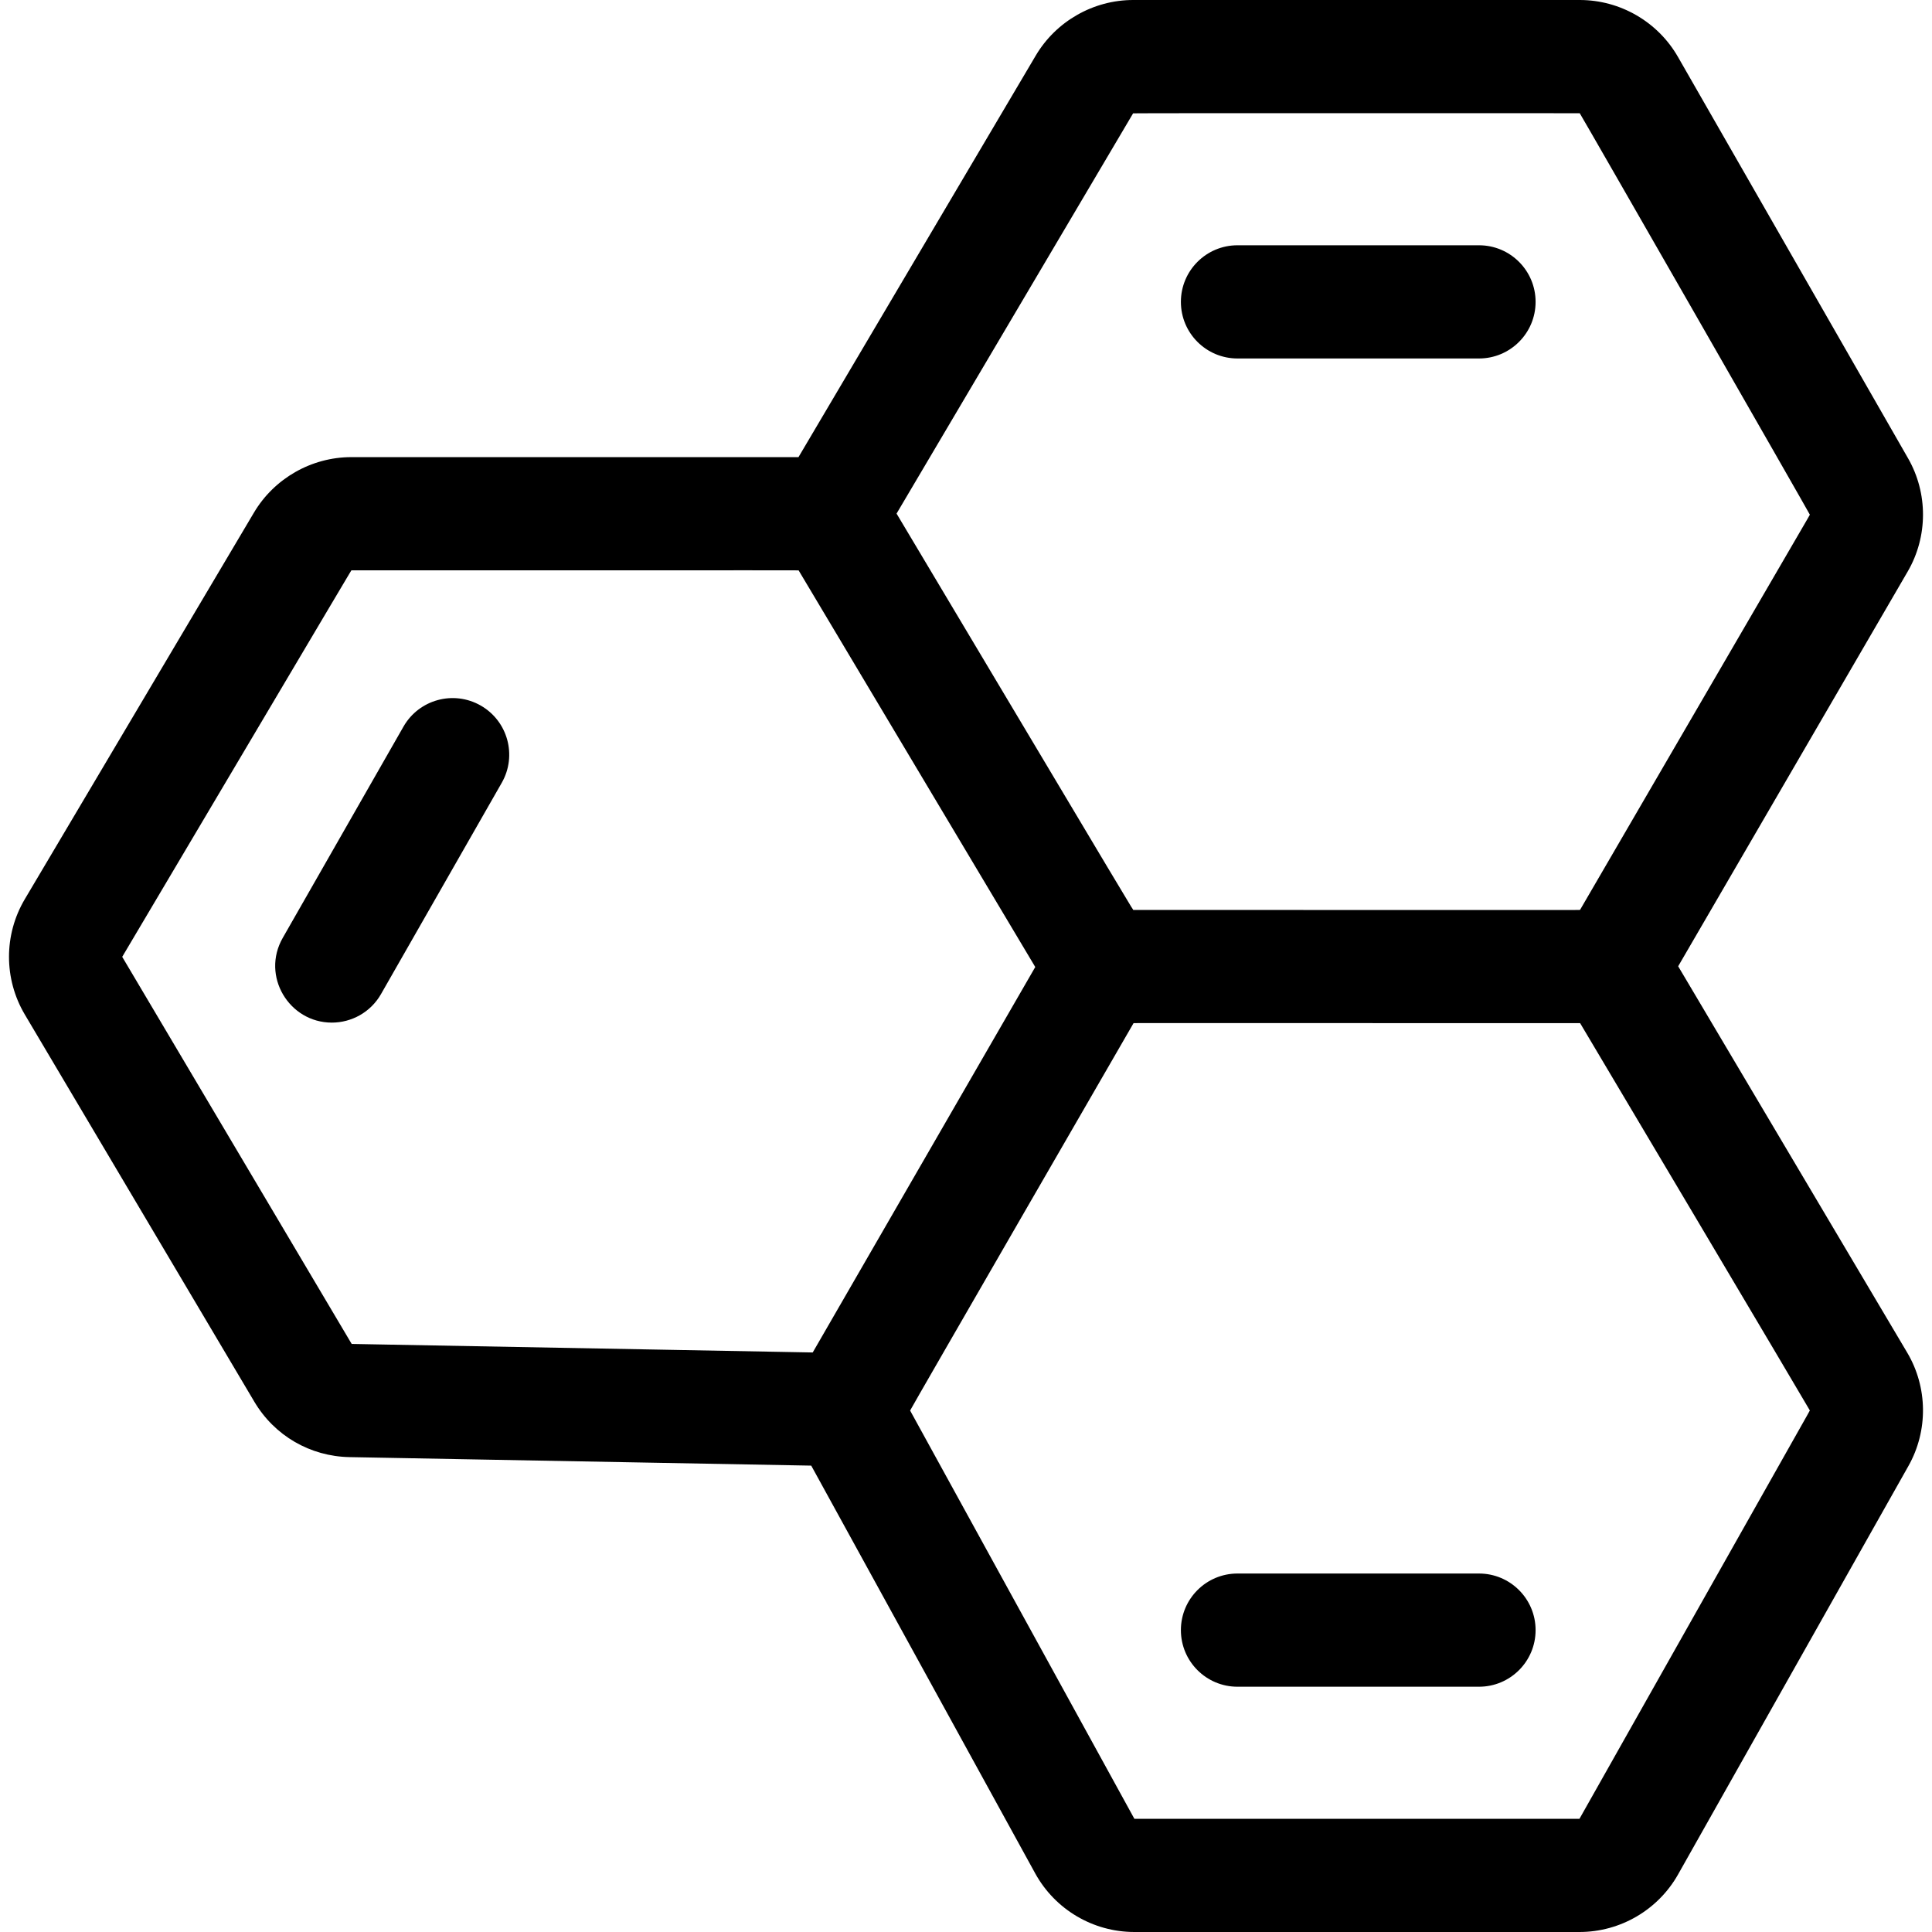<?xml version="1.0" encoding="UTF-8" standalone="no"?><!-- icon666.com - MILLIONS OF FREE VECTOR ICONS --><svg width="1024" height="1024" id="Capa_1" enable-background="new 0 0 512 512" viewBox="0 0 512 512" xmlns="http://www.w3.org/2000/svg"><g><path d="m444.734 256.072 60.828-104.617c5.371-9.235 5.407-20.731.094-30.001l-60.981-106.374c-5.333-9.302-15.305-15.08-26.027-15.08h-118.344c-10.56 0-20.456 5.647-25.826 14.736-44.335 75.018-62.006 104.907-62.873 106.408h-118.501c-10.542 0-20.431 5.634-25.807 14.703l-60.717 102.427c-5.595 9.436-5.595 21.159-.001 30.596l60.811 102.585c5.341 9.01 14.782 14.504 25.254 14.696 106.927 1.973 122.062 2.254 122.339 2.256l59.342 108.036c5.271 9.596 15.347 15.557 26.295 15.557h117.957c10.809 0 20.821-5.849 26.131-15.264l61.045-108.24c5.257-9.321 5.132-20.829-.324-30.035zm-144.45-226.037c.113-.082 126.407-.027 118.363-.027.1 0 61.076 106.372 60.975 106.372.1 0 1.431-2.458-60.885 104.729-.1.095 3.954.036-118.331.036-.224 0 2.901 5.101-62.809-105.037zm-267.897 223.537c63.518-107.153 60.661-102.386 60.761-102.428 124.135 0 118.41-.037 118.511.042.115.192-3.068-5.14 62.694 105.083l-58.971 102.142c-1.032 0 13.078.241-122.185-2.254zm386.191 228.428h-117.958l-59.43-108.194c-.02-.166 59.134-102.526 59.194-102.629.1-.098-4.231-.032 118.365-.032.058.024 60.95 102.619 60.868 102.619.101 0 1.544-2.732-61.039 108.236z"/><path d="m127.391 186.977c-7.19-4.109-16.354-1.611-20.466 5.581l-32 56c-5.774 10.105 1.692 22.445 13.01 22.445 5.207 0 10.269-2.716 13.037-7.561l32-56c4.11-7.193 1.611-16.355-5.581-20.465z"/><path d="m327.949 95h64c8.284 0 15-6.716 15-15s-6.716-15-15-15h-64c-8.284 0-15 6.716-15 15s6.715 15 15 15z"/><path d="m391.949 417h-64c-8.284 0-15 6.716-15 15s6.716 15 15 15h64c8.284 0 15-6.716 15-15s-6.716-15-15-15z"/></g></svg>
